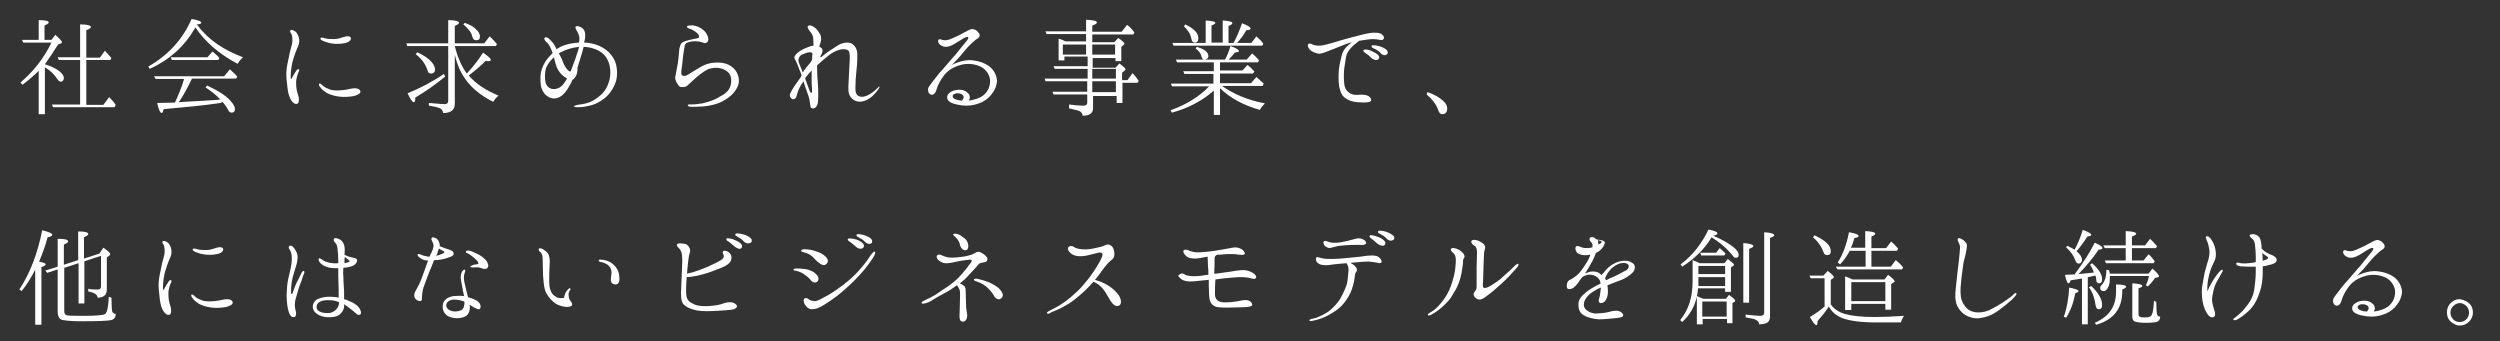 <?xml version="1.0" encoding="utf-8"?>
<!-- Generator: Adobe Illustrator 22.1.0, SVG Export Plug-In . SVG Version: 6.00 Build 0)  -->
<svg version="1.1" id="レイヤー_1" xmlns="http://www.w3.org/2000/svg" xmlns:xlink="http://www.w3.org/1999/xlink" x="0px"
	 y="0px" viewBox="0 0 645.9 88.1" style="enable-background:new 0 0 645.9 88.1;" xml:space="preserve">
<rect x="0" y="0" width="645.9" height="88.1" fill="#333333" stroke="none"/>
<style type="text/css">
	.st0{fill:#FFFFFF;}
</style>
<g>
	<path class="st0" d="M11.6,16.6c1.6,0.5,2.8,1.1,3.6,1.7c0.9,0.7,1.3,1.3,1.3,1.8c0,0.6-0.3,1-0.8,1c-0.3,0-0.6-0.2-0.9-0.7
		c-0.8-1.2-1.8-2.2-3.2-3v12.1H10V18.3c-1.2,1.2-2.6,2.4-4.2,3.6l-0.5-0.6c3.3-2.8,6-6.2,8-10.3H6l-0.3-0.7H10V5.2
		c1.7,0,2.6,0.2,2.6,0.6c0,0.2-0.4,0.5-1.1,0.8v3.7h1.8l1-1.3c1.1,1,1.7,1.6,1.7,1.9c0,0.1-0.1,0.2-0.2,0.3L15,11.5
		C13.8,13.4,12.7,15.1,11.6,16.6L11.6,16.6z M20.7,27.1V15.5h-5.5l-0.3-0.7h5.8V6.3c1.9,0,2.8,0.3,2.8,0.7c0,0.2-0.4,0.5-1.2,0.8
		v7.1h3.5l1.3-1.8c0.6,0.7,1.2,1.3,1.7,1.9l-0.3,0.5h-6.2v11.6h4.4l1.5-2l0.3,0.3c0.6,0.6,1,1.1,1.4,1.7l-0.3,0.6H13.7l-0.3-0.7
		H20.7z"/>
	<path class="st0" d="M51.1,6.6c2.8,3.8,6.9,6.4,11.7,8.2c-0.6,0.5-1,1-1.4,1.7c-4.9-2.6-8.5-5.8-10.9-9.4c-0.1,0.1-0.1,0.2-0.2,0.3
		c-2.6,4.5-6.4,8-11.6,10.4l-0.4-0.6c5.1-2.9,8.9-7,11.2-12.3c1.7,0.3,2.5,0.6,2.5,1c0,0.2-0.4,0.4-1.2,0.4L51.1,6.6z M47.5,20.6
		C47.5,20.5,47.5,20.5,47.5,20.6c0-0.2,0-0.2,0.1-0.2h-7.4l-0.4-0.7h18.1l1.5-1.8l0.3,0.3c0.6,0.5,1.2,1.1,1.6,1.6l-0.3,0.5H49.6
		c-1.1,2.3-2.2,4.3-3.2,5.8c-0.1,0.1-0.2,0.2-0.2,0.3l1.5-0.1c2.2-0.1,5-0.3,8.4-0.5l0.8-0.1c-0.9-1-2.2-2.1-3.8-3.1l0.4-0.5
		c2.8,1.3,4.9,2.6,6.1,4c0.7,0.8,1.1,1.5,1.1,2c0,0.7-0.3,1-0.9,1c-0.3,0-0.6-0.2-0.8-0.6c-0.4-0.8-0.9-1.5-1.5-2.2L57,26.6
		c-4.6,0.7-9.5,1.1-14.7,1.6c-0.2,0.6-0.3,1-0.5,1c-0.4,0-0.8-0.8-1.2-2.6c2,0,3.5-0.1,4.6-0.1C46.2,24.3,47,22.4,47.5,20.6z
		 M53.6,14.8l1.3-1.5c0.7,0.6,1.3,1.1,1.8,1.7l-0.3,0.5h-12l-0.3-0.7H53.6z"/>
	<path class="st0" d="M74,18.4c0.1-1.4,0.4-2.5,0.7-4c0.3-1.6,0.6-2.3,0.8-3.3c0.1-1,0-1.9-0.2-2.3c-0.3-0.4-0.5-0.8-0.2-1
		c0.3-0.2,0.9,0.1,1.4,0.5c0.4,0.5,0.7,1.1,0.8,1.9c0.1,0.8-0.2,1.7-0.5,2.2c-0.2,0.6-0.7,1.7-0.9,2.5c-0.3,0.8-0.5,1.7-0.6,2.5
		c-0.1,0.9-0.2,1.5-0.2,2.1c0,0.5,0,0.9,0.1,0.9c0.2,0,0.2-0.3,0.4-0.6c0.3-0.6,0.8-1.3,1-1.6c0.2-0.3,0.4-0.4,0.6-0.3
		c0.2,0.1,0.1,0.4,0,0.6c-0.2,0.4-0.7,1.6-0.7,2.9c0,1.3,0.2,2.3,0.6,3.4c0.2,0.8,0.2,1.8-0.3,2c-0.5,0.2-1.1-0.2-1.5-0.8
		c-0.4-0.6-0.8-1.4-1-3.1S73.9,19.8,74,18.4z M83.5,22.2c0.4,0.4,1,0.6,1.7,0.9c0.7,0.3,2,0.3,3.2,0.2c1.3-0.1,2.5-0.5,3.1-0.5
		c0.7,0,1.3,0.1,1.6,0.7c0.2,0.6-0.6,1-1.6,1.3c-1.1,0.2-2.4,0.3-3.5,0.2c-1.1-0.1-2.3-0.4-3.2-0.8c-0.8-0.4-1.7-1.1-2-1.6
		c-0.4-0.4-0.5-0.9-0.3-1C82.9,21.5,83.2,22,83.5,22.2z M83.5,10.6c-0.4-0.2-0.8-0.4-0.7-0.7c0.1-0.3,0.5-0.2,1.2,0s1.6,0.2,2.4,0.2
		c0.8,0,1.7-0.3,2.6-0.6c0.7-0.2,1.4-0.2,1.6,0.2c0.2,0.4-0.1,1-1,1.3s-2.2,0.4-3.3,0.3S84.6,11,83.5,10.6z"/>
	<path class="st0" d="M117.4,11.2h7.7l1.4-1.8c0.8,0.7,1.4,1.4,1.9,2l-0.3,0.5h-10.6c0.7,2.8,1.7,5.2,3.1,7.1c1.6-1.7,3-3.5,4.2-5.4
		c1.3,0.9,2,1.5,2,1.9c0,0.2-0.2,0.3-0.6,0.3c-0.2,0-0.4,0-0.7-0.1c-1.3,1.3-2.8,2.6-4.4,3.8c1.8,2.1,4.3,3.8,7.7,5.2
		c-0.5,0.4-1,1-1.4,1.6c-3.2-1.6-5.6-3.6-7.2-5.9c-1.3-1.8-2.1-3.8-2.7-6.2v12.6c0,1.6-1,2.4-3,2.4c-0.1-0.6-0.4-1.1-1-1.3
		c-0.5-0.2-1.4-0.4-2.7-0.6v-0.7c1.6,0.1,3,0.3,4.1,0.3c0.6,0,0.9-0.3,0.9-0.9V11.9h-10.6l-0.2-0.7h10.8v-6c1.9,0,2.8,0.3,2.8,0.7
		c0,0.2-0.4,0.5-1.1,0.8V11.2z M115,19.8c-2.7,2.2-5.3,4-7.7,5.4c0,0.8-0.1,1.2-0.4,1.2c-0.4,0-0.9-0.8-1.6-2.3
		c3.2-1.3,6.3-2.9,9.4-5L115,19.8z M107.8,13.5c1.6,0.7,2.9,1.6,3.7,2.5c0.6,0.7,0.9,1.4,0.9,1.9c0,0.7-0.4,1.1-1,1.1
		c-0.5,0-0.8-0.2-0.9-0.7c-0.5-1.6-1.5-3.1-3.1-4.3L107.8,13.5z M120.1,5.9c1.3,0.5,2.3,1,2.9,1.7c0.7,0.6,1,1.3,1,1.8
		c0,0.7-0.3,1-1,1c-0.5,0-0.8-0.3-1-1c-0.2-1-1-2-2.3-3.1L120.1,5.9z"/>
	<path class="st0" d="M139.7,21.8c-0.1-1.2-0.2-2.6,0.3-4c0.5-1.4,1.2-2.5,2.3-3.6c0.2-0.2,0.3-0.3,0.5-0.5
		c-0.2-0.6-0.5-1.1-0.7-1.6c-0.3-0.6-0.6-1-1-1.3c-0.3-0.3-0.6-0.7-0.4-1c0.2-0.3,0.6-0.2,1,0.1c0.3,0.2,0.5,0.5,1,1
		c0.4,0.4,0.8,1.2,1.1,1.8c0.6-0.4,1.3-0.8,2-1c1.1-0.4,2.3-0.6,3.8-0.7c0.1-0.5,0.1-1,0.1-1.3c-0.1-0.7-0.4-1.3-0.7-1.8
		c-0.2-0.3-0.4-0.8-0.3-1c0.2-0.3,1-0.1,1.3,0.1c0.3,0.1,0.9,0.5,1.1,1.3c0.2,0.7,0.1,1.7-0.2,2.7c1,0,1.9,0.2,3,0.5
		c1.3,0.4,2.5,1.1,3.5,2.1c0.9,1,1.5,1.9,1.8,3.2c0.3,1.3,0.3,2.8,0,4c-0.3,1-0.8,2.2-1.8,3.4c-0.7,0.9-1.8,1.7-2.9,2.3
		c-0.9,0.5-2,0.8-3.1,1c-1,0.2-2,0.2-2.4,0.2c-0.4,0-0.7-0.1-0.7-0.2s0.2-0.2,0.5-0.3c0.3-0.1,0.9-0.2,1.7-0.3
		c1.2-0.2,2.4-0.6,3.5-1.4c1.9-1.3,2.9-2.6,3.5-5c0.5-2.4,0-4.6-1.2-6.1c-1.2-1.4-3.2-2.2-5.5-2.3c-0.2,0.9-0.5,1.8-0.8,2.8
		c-0.3,1-0.6,1.9-0.8,2.6c0,0.2,0,0.4,0,0.5c0,0.6-0.2,1.4-0.5,1.8c-0.2,0.3-0.5,0.7-0.8,0.8c-0.2,0.6-0.5,1.1-0.8,1.6
		c-0.6,1.2-1.5,2.3-2.4,2.8c-0.8,0.5-2.1,0.7-3.2-0.1C140.5,24.3,139.8,23,139.7,21.8z M141,21.5c0.4,1.1,1.3,1.6,2.3,1.5
		c1.1-0.1,1.9-0.7,2.5-1.6c0.2-0.3,0.5-0.7,0.7-1.1c-0.3-0.2-0.6-0.4-0.9-0.6c-0.7-0.5-1.4-1.5-1.7-2.2c-0.3-0.7-0.5-1.6-0.8-2.7
		c-0.9,0.8-1.6,1.8-2,2.7C140.7,18.8,140.7,20.4,141,21.5z M144.9,13.5c-0.2,0.1-0.3,0.1-0.5,0.3c0.3,0.6,0.8,1.4,1,2.1
		c0.3,0.9,0.9,1.8,1.3,2.2c0.2,0.2,0.5,0.4,0.7,0.4c0.2-0.4,0.3-0.8,0.5-1.3c0.6-1.5,1-2.7,1.5-4.3c0.1-0.3,0.1-0.5,0.2-0.8
		C147.8,12.3,146.2,12.8,144.9,13.5z"/>
	<path class="st0" d="M188.9,21.3c0.1-1.3-0.2-2.4-1.4-3.1c-1.3-0.8-2.8-0.8-4-0.5c-1.1,0.3-2.4,1.3-3.5,2.2c-0.9,0.8-2,1.8-2.4,2.2
		c-0.4,0.4-0.9,0.4-1.5,0.4c-0.6,0-0.7-0.3-1.1-0.9s-0.7-1.3-0.5-2c0.2-0.7,0.3-1.8,0.6-3.1c0.2-1.2,0.3-2.8,0.4-3.8
		c0.2-1,0.4-1.6,1.1-1.9c0.7-0.3,2-0.6,2.5-0.7c0.6-0.1,1.4-0.2,1.5-0.5c0.1-0.3-0.2-0.9-0.8-1.3c-0.5-0.4-1.1-0.7-1.7-0.9
		c-0.3-0.1-0.7-0.3-0.6-0.5c0.1-0.3,0.3-0.3,0.6-0.3c0.3,0,0.7-0.1,1.1,0c0.8,0.1,1.7,0.5,2.3,1c0.7,0.5,1.1,1.1,1.4,1.9
		c0.2,0.7,0.1,1.2-0.2,1.4c-0.2,0.2-0.5,0.3-0.8,0.2c-0.4-0.1-1-0.4-1.7-0.4c-0.7-0.1-1.8,0-2.3,0.2c-0.5,0.1-0.9,0.4-1,0.9
		c-0.1,0.4-0.2,1.3-0.4,2.5c-0.1,1.2-0.3,2.9-0.4,3.5c-0.1,0.7-0.2,1.5,0.2,1.7c0.4,0.2,0.8,0.2,1.6-0.3c0.8-0.5,1.9-1.2,3.1-1.9
		c1.2-0.7,2.3-1,3.4-1.1c2.4-0.2,4,0.3,5.3,1.6c1.2,1.3,1.5,3.2,0.9,4.5c-0.9,2-2.4,3-3.8,3.8c-1.4,0.8-3.6,1.3-5.1,1.4
		c-1.5,0.1-2.7,0.1-3.1,0.1c-0.4,0-0.9-0.1-0.9-0.4c0-0.2,0.4-0.3,0.8-0.2c0.8,0,1.9-0.1,3-0.3c1.7-0.4,3.2-0.9,4.6-1.8
		C187.9,24,188.8,22.8,188.9,21.3z"/>
	<path class="st0" d="M227.1,22.8c-0.3,0.5-1,1.4-1.8,2.1c-0.9,0.8-1.6,1.1-2.5,1.3c-0.9,0.2-1.5,0-2.1-0.3
		c-0.7-0.4-1.1-0.9-1.4-1.8c-0.2-0.8-0.1-2.6,0-4c0.1-1.5,0.1-2.8,0.2-4c0.1-1.4,0.1-2.6-0.3-3c-0.4-0.4-1.2-0.5-2.1-0.3
		s-2.2,0.8-3.1,1.6c-0.9,0.7-1.6,1.3-2.9,2.5c0,0.2,0,0.3,0,0.5c0,1.5,0.1,3.1,0.2,4.1c0.1,1,0.1,1.9,0.1,3.2c0,0.7,0,1.9-0.3,2.5
		c-0.2,0.4-0.4,0.7-0.9,0.8c-0.5,0.1-0.8-0.2-0.8-0.5c-0.1-0.4-0.1-1-0.3-1.9c-0.2-0.9-0.7-2-1.2-3.6c-0.1-0.3-0.2-0.7-0.3-1
		c0,0,0,0,0,0c-0.8,1.1-1.3,2.1-1.6,3.1c-0.2,1-0.5,1.4-0.8,1.5c-0.4,0.1-0.7,0-1-0.5c-0.3-0.5-0.1-0.9,0.4-1.8
		c0.5-0.9,1.3-2,2.1-3.1c0.1-0.2,0.3-0.4,0.4-0.7c-0.2-0.6-0.4-1.2-0.6-1.6c-0.3-0.9-0.8-2-1.1-2.6c-0.4-0.5,0-1.1,0.7-1.7
		c0.7-0.6,1.8-1.1,2.6-1.4c0.5-0.2,1-0.4,1.5-0.4c0-0.7-0.1-1.4-0.1-2c-0.1-0.8-0.5-1.3-1-1.9c-0.4-0.5-0.6-1-0.3-1.2
		c0.4-0.3,0.9-0.1,1.5,0.3c0.7,0.4,1.2,1.2,1.6,1.9c0.4,0.8,0.3,1.6,0,2.4c-0.1,0.2-0.2,0.5-0.2,0.8c0.3,0.1,0.6,0.3,0.7,0.5
		c0.2,0.3,0.1,1-0.1,1.3c-0.2,0.4-0.4,0.7-0.4,0.8c0.1,0.1,0.3,0.1,0.6-0.2c0.6-0.6,2.6-1.9,3.7-2.6c1-0.7,2-0.9,2.7-0.9
		c0.7,0,1.3,0.2,1.9,0.9c0.5,0.6,0.7,1.4,0.7,2.2c0,0.7,0,2.3-0.2,3.8c-0.2,1.8-0.3,3.5-0.3,5c0,1.5,0.6,2,1.5,2.1
		c0.9,0.1,2-0.5,2.6-0.9c0.6-0.4,1.5-1.2,1.8-1.5C227,22.2,227.4,22.3,227.1,22.8z M209.9,13.8c-0.1-0.2-0.3-0.3-0.8-0.3
		c-0.5,0-1.4,0.4-1.9,0.6c-0.5,0.2-1.2,1.1-0.8,2.1c0.3,0.7,0.6,1.5,1,2.5c0.6-0.9,1.3-1.8,1.7-2.2s0.5-0.7,0.7-1.1
		C209.8,14.8,209.9,14.3,209.9,13.8z M209.8,23.7c0-0.4,0-1-0.1-2.2c0-0.9,0-2,0-3.3c-0.7,0.7-1.2,1.4-1.7,2c0.5,1.4,1,2.9,1.3,3.5
		C209.5,24.1,209.8,24.1,209.8,23.7z"/>
	<path class="st0" d="M256,24.6c-1.1,1.3-2.5,2-4,2.4c-1.5,0.4-3,0.4-4.8,0c-1.8-0.4-2.5-1-2.5-1.9c0-0.9,1.1-1.6,2.1-1.8
		c1-0.2,2.2-0.2,3.1,0.6c0.8,0.6,0.8,1.4,0.4,2.1c1.4-0.2,2.8-0.6,3.8-1.4c1.2-1,1.7-2.3,1.7-3.7c0-1.4-1-3.1-2.7-3.8
		c-1.7-0.7-3.5-0.8-5.3-0.2c-1.9,0.6-3.1,1.5-4,2.7c-0.9,1.2-1.6,2.6-1.8,3.4c-0.2,0.8-0.5,1.2-0.9,1.4c-0.2,0.1-0.5,0.2-1-0.2
		c-0.3-0.3-0.4-0.9-0.3-1.3c0-0.4,0.8-1.3,1.3-2c0.6-0.7,1.3-1.8,2.4-2.9c1-1.1,2.6-3.1,3.3-3.8c0.6-0.8,2.7-3.3,3-3.7
		c0.3-0.4,0.5-0.8,0.3-0.9c-0.1-0.2-0.7,0.1-1,0.2c-0.3,0.2-1.8,1.1-2.6,1.6c-0.9,0.5-1.5,0.7-2.2,0.7s-1.3-0.4-1.6-0.7
		c-0.3-0.3-0.4-0.8-0.3-1c0.1-0.3,0.4-0.3,0.7-0.2c0.3,0.1,0.6,0.2,1,0.2c0.4,0,0.8,0,1.7-0.4c0.9-0.4,2.1-0.9,3.1-1.5
		c1-0.5,1.6-0.9,2.2-1c0.6,0,1.2,0.3,1.6,0.8c0.4,0.4,0.4,0.7,0.4,1c-0.1,0.3-0.2,0.4-0.6,0.7c-0.4,0.2-1.3,1-2.1,1.8
		c-0.8,0.8-1.8,2.1-2.5,2.9c0,0-0.7,0.8-2.1,2.2c0.4-0.3,0.8-0.5,1.7-0.8c1.2-0.4,2.4-0.7,3.9-0.5c1.6,0.2,2.8,0.6,4,1.4
		c1.1,0.8,2,2,2.2,3.8C257.5,22.2,257,23.4,256,24.6z M247.4,24.1c-1,0-1.6,0.6-1.1,1.2c0.2,0.3,1,0.6,2.2,0.7
		C249.6,24.9,248.6,24.1,247.4,24.1z"/>
	<path class="st0" d="M280.6,10.8v-2h-10.2l-0.3-0.7h10.5v-3c1.9,0.1,2.8,0.3,2.8,0.7c0,0.3-0.4,0.5-1.2,0.8v1.6h7.6l1.4-1.8
		c0,0.1,0.2,0.2,0.5,0.4c0.4,0.4,0.9,0.9,1.4,1.6l-0.3,0.5h-10.6v2h5.7l1-1.1c1,0.7,1.6,1.2,1.6,1.5c0,0.1-0.1,0.2-0.3,0.4l-0.5,0.4
		v3.7h-1.5v-0.8h-5.9v2.5h5.9l1-1.1c1.1,0.8,1.6,1.3,1.6,1.5c0,0.1-0.1,0.2-0.3,0.4l-0.6,0.5v1.9h1.4l1.3-1.8c0.5,0.5,1,1.1,1.6,2
		l-0.3,0.5h-3.9v5.2h-1.5v-1.8h-6.1v3.1c0,1.4-0.9,2-2.7,2c0-0.5-0.3-0.9-0.8-1.2c-0.5-0.2-1.4-0.4-2.7-0.7V27
		c1.4,0.2,2.7,0.3,3.8,0.3c0.6,0,0.9-0.3,0.9-0.8v-2.1h-8.7l-0.3-0.7h9V21h-10.8l-0.2-0.7h11.1v-2.5h-8.5l-0.3-0.7h8.8v-2.5h-6v1
		h-1.5v-5.6c0.8,0.2,1.4,0.5,1.8,0.7H280.6z M280.6,11.5h-6v2.6h6V11.5z M282.2,11.5v2.6h5.9v-2.6H282.2z M282.2,20.3h6.1v-2.5h-6.1
		V20.3z M282.2,21v2.8h6.1V21H282.2z"/>
	<path class="st0" d="M315.2,15.9v2.3h5.8l1.3-1.4c0.8,0.6,1.3,1.1,1.8,1.7l-0.4,0.5h-8.5v2.5h8l1.4-1.6c0.6,0.5,1.2,1.1,1.9,1.7
		l-0.3,0.6h-10.5c3,2.1,6.7,3.7,11.1,4.5c-0.5,0.5-1,1.1-1.3,1.7c-4.2-1.2-7.6-3-10.3-5.6v6.9h-1.6v-6.3c-2.9,2.6-6.5,4.5-10.8,5.7
		l-0.4-0.6c4.2-1.5,7.5-3.6,10-6.2h-9.6l-0.3-0.7h11v-2.5H306l-0.3-0.7h7.9v-2.3h-9.5l-0.3-0.7h7.2c-0.3-0.1-0.5-0.4-0.6-0.8
		c-0.1-0.7-0.6-1.4-1.5-2.1l0.3-0.4c2,0.6,3,1.4,3,2.4c0,0.4-0.2,0.7-0.8,0.9h5.1c0.5-0.9,1-2.1,1.4-3.5c1.5,0.5,2.2,1,2.2,1.3
		c0,0.2-0.4,0.3-1.1,0.4c-0.3,0.5-0.9,1.1-1.6,1.8h4.7l1.4-1.6c0.6,0.5,1.2,1.1,1.8,1.8l-0.3,0.5H315.2z M318.7,11.1
		c0.8-1.5,1.5-3.1,2.2-5.1c1.5,0.6,2.2,1,2.2,1.4c0,0.2-0.3,0.4-1.1,0.4c-0.6,1.1-1.4,2.2-2.4,3.3h3.7l1.3-1.7
		c0.8,0.7,1.4,1.3,1.8,1.9l-0.3,0.5h-22.9l-0.3-0.7h8.6V5.3c1.7,0.1,2.5,0.3,2.5,0.6c0,0.2-0.3,0.4-1,0.7v4.4h2.9V5.3
		c1.7,0.1,2.5,0.3,2.5,0.7c0,0.2-0.4,0.5-1,0.7v4.4H318.7z M306.2,6.3c2.3,1.1,3.4,2.2,3.4,3.6c0,0.7-0.3,1.1-0.9,1.1
		c-0.5,0-0.8-0.3-0.9-1c-0.2-1.2-0.9-2.2-1.9-3.2L306.2,6.3z"/>
	<path class="st0" d="M338.4,12.8c-0.4-0.4-0.7-1.1-0.4-1.4c0.2-0.3,0.8-0.1,1.1,0.1c0.5,0.2,0.9,0.3,1.8,0.3c0.9,0,2.6-0.5,3.6-0.8
		c0.9-0.3,3-0.9,4.9-1.4c1.8-0.5,3.9-1,4.8-1.1c0.9-0.1,2.2-0.1,2.7,0.3c0.5,0.3,0.8,0.8,0.6,1.2c-0.2,0.4-0.6,0.4-1,0.3
		c-0.5-0.1-1.1-0.2-1.8-0.2c-0.7,0-2.1,0.2-3.3,0.4c-0.1,0-0.1,0-0.2,0c-0.4,0.3-1,0.8-1.5,1.2c-0.7,0.7-1.2,1.2-1.7,2.2
		c-0.3,0.8-0.4,1.9-0.6,3.1c-0.2,1.1-0.3,3-0.1,4.7c0.1,1,0.5,1.7,1.2,2.2c0.6,0.5,1.5,0.7,2.4,0.6c1-0.1,1.7,0,2.1,0.1
		c0.5,0.1,1,0.5,1.2,0.9c0.2,0.4,0,0.8-0.7,0.9c-0.7,0.1-1.7,0.1-2.9,0c-1.1-0.1-2.2-0.4-3.2-1.2c-0.8-0.6-1.1-1.5-1.4-2.8
		c-0.2-1.3-0.2-2.8-0.1-4.3c0.2-1.6,0.5-2.7,0.7-3.6c0.2-1,0.7-1.8,1.3-2.4c0.4-0.4,1-0.9,1.4-1.2c-0.5,0.1-1,0.3-1.6,0.5
		c-1.1,0.4-2.9,1.2-3.8,1.5c-1,0.4-2.1,0.9-3.1,1C339.7,13.7,338.8,13.3,338.4,12.8z M354.2,14.9c-0.4-0.5-1-0.9-1.7-1.4
		c-0.2-0.2-0.4-0.4-0.2-0.6c0.1-0.1,0.4-0.1,0.5-0.1c0.5,0,1,0.1,1.6,0.4s1.5,0.7,1.8,1.2c0.3,0.5,0,1-0.4,1.1
		S354.6,15.3,354.2,14.9z M356.6,13.6c-0.5-0.5-1-0.8-1.9-1.2c-0.3-0.1-0.4-0.4-0.3-0.6c0.1-0.2,0.3-0.1,0.5-0.1
		c0.5,0,1,0.1,1.7,0.3c0.6,0.2,1.5,0.6,1.8,1.1c0.3,0.5,0.1,1-0.4,1.1C357.6,14.4,356.9,14.1,356.6,13.6z"/>
	<path class="st0" d="M368.8,23.8c1.8,0.6,3.2,1.4,4.3,2.5c0.5,0.5,0.8,1.1,0.8,1.8c0,0.9-0.5,1.4-1.3,1.4c-0.5,0-0.8-0.4-1-1
		c-0.5-1.5-1.6-2.9-3-4.1L368.8,23.8z"/>
	<path class="st0" d="M11.8,68.3c0,0.2-0.4,0.5-1.1,0.7v14.9H9.1V69.7c-1.1,2.1-2.2,3.9-3.5,5.5L5,74.8c2.7-4.1,4.7-9.2,5.9-15.3
		c1.8,0.4,2.6,0.8,2.6,1.2c0,0.2-0.4,0.5-1.2,0.6c-0.6,2.3-1.4,4.4-2.2,6.3C11.2,67.8,11.8,68,11.8,68.3z M16.6,69.2v11.2
		c0,0.5,0.2,0.9,0.5,1c0.4,0.2,2,0.2,4.6,0.2c3.4,0,5.2-0.2,5.5-0.5c0.5-0.4,0.8-1.9,0.9-4.4l0.7,0.2c0,2,0.1,3.2,0.2,3.6
		c0.2,0.4,0.5,0.6,0.9,0.6c0,0.9-0.4,1.4-1.2,1.6c-0.9,0.2-3.4,0.3-7.4,0.3c-3.2,0-5.1-0.2-5.6-0.5c-0.5-0.3-0.8-1-0.8-2V69.6
		l-2.7,0.9l-0.5-0.6l3.2-1v-7.2c1.9,0,2.7,0.2,2.7,0.7c0,0.2-0.4,0.5-1.1,0.8v5.2l3.7-1.2v-7.4c1.8,0,2.6,0.2,2.6,0.7
		c0,0.2-0.4,0.5-1.1,0.8v5.5l4-1.3l1-1.5c1.2,0.8,1.8,1.4,1.8,1.6c0,0.1-0.1,0.2-0.2,0.4l-0.7,0.5v8.3c0,1.4-0.8,2.1-2.4,2.1
		c0-0.8-0.8-1.3-2.4-1.6v-0.7c0.8,0.2,1.6,0.2,2.5,0.2c0.6,0,0.8-0.3,0.8-0.9v-7.8l-4.3,1.4v10.9h-1.5V68L16.6,69.2z"/>
	<path class="st0" d="M41,72.9c0.1-1.4,0.4-2.5,0.7-4c0.3-1.6,0.6-2.3,0.8-3.3c0.1-1,0-1.9-0.2-2.3c-0.3-0.4-0.5-0.8-0.2-1
		c0.3-0.2,0.9,0.1,1.4,0.5c0.4,0.5,0.7,1.1,0.8,1.9c0.1,0.8-0.2,1.7-0.5,2.2c-0.2,0.6-0.7,1.7-0.9,2.5c-0.3,0.8-0.5,1.7-0.6,2.5
		c-0.1,0.9-0.2,1.5-0.2,2.1c0,0.5,0,0.9,0.1,0.9c0.2,0,0.2-0.3,0.4-0.6c0.3-0.6,0.8-1.3,1-1.6c0.2-0.3,0.4-0.4,0.6-0.3
		c0.2,0.1,0.1,0.4,0,0.6c-0.2,0.4-0.7,1.6-0.7,2.9c0,1.3,0.2,2.3,0.6,3.4c0.2,0.8,0.2,1.8-0.3,2c-0.5,0.2-1.1-0.2-1.5-0.8
		c-0.4-0.6-0.8-1.4-1-3.1S40.9,74.3,41,72.9z M50.5,76.7c0.4,0.4,1,0.6,1.7,0.9c0.7,0.3,2,0.3,3.2,0.2c1.3-0.1,2.5-0.5,3.1-0.5
		c0.7,0,1.3,0.1,1.6,0.7c0.2,0.6-0.6,1-1.6,1.3c-1.1,0.2-2.4,0.3-3.5,0.2c-1.1-0.1-2.3-0.4-3.2-0.8c-0.8-0.4-1.7-1.1-2-1.6
		c-0.4-0.4-0.5-0.9-0.3-1C49.9,76,50.2,76.5,50.5,76.7z M50.5,65.1c-0.4-0.2-0.8-0.4-0.7-0.7c0.1-0.3,0.5-0.2,1.2,0s1.6,0.2,2.4,0.2
		c0.8,0,1.7-0.3,2.6-0.6c0.7-0.2,1.4-0.2,1.6,0.2c0.2,0.4-0.1,1-1,1.3s-2.2,0.4-3.3,0.3S51.6,65.5,50.5,65.1z"/>
	<path class="st0" d="M78.5,70.8c-0.2,0.3-0.5,1.6-0.9,2.5s-0.8,2.6-1.2,3.9c-0.4,1.3-0.2,2.5,0,3.1c0.2,0.7,0.1,1.5-0.3,1.6
		c-0.5,0.1-0.9,0-1.3-0.8c-0.4-0.8-0.6-2.2-0.7-3.5c-0.1-1.3,0-2.6,0.1-3.8c0.1-1.1,0.4-2.4,0.7-3.6c0.3-1.2,0.5-2.3,0.5-3.4
		c0-1.1-0.2-1.7-0.5-2.2c-0.3-0.4-0.4-0.7-0.2-1s0.8-0.1,1,0.2c0.3,0.3,0.7,0.8,1,1.6c0.3,0.7,0.2,1.7,0,2.6
		c-0.2,0.8-0.7,2.2-1.1,3.7c-0.4,1.6-0.4,3.4-0.4,3.9c0,0.5,0.4,0.4,0.4,0.1c0.2-0.6,0.7-2,1.1-2.8c0.4-0.8,0.6-1.1,1.2-2.4
		c0.2-0.3,0.4-0.6,0.6-0.5C78.7,70.1,78.7,70.4,78.5,70.8z M93.2,81.1c-0.1,0.3-0.8,0.4-1.2-0.1c-0.4-0.4-1.3-1.1-2.1-1.7
		c-0.3-0.2-0.6-0.4-1-0.7c0,0.3,0,0.5,0,0.7c-0.1,0.9-0.9,2.2-2.3,2.5c-1.6,0.3-3,0.2-4.2-0.4c-1.2-0.6-1.6-1.4-1.6-2.3
		c0.1-0.8,0.6-1.7,1.7-2c1.1-0.4,2.2-0.5,3.5-0.4c0.5,0,1,0.1,1.5,0.2c0-0.7,0-1.5,0-2.1c0-1-0.1-2.2-0.1-3.5c0-0.6,0-1.3,0-2
		c-0.8,0-1.7,0-2.5-0.2c-0.8-0.2-1.5-0.5-2.1-1.1c-0.5-0.5-0.6-1.1-0.4-1.2c0.3-0.2,0.6,0.2,1,0.4c0.4,0.3,1,0.5,1.4,0.6
		c0.9,0.2,1.6,0.3,2.6,0.2c0-0.3,0-0.5,0-0.7c0-1.1-0.1-2.1-0.2-3c-0.1-0.9-0.2-1.2-0.6-1.6c-0.4-0.4-0.5-0.7-0.3-1
		c0.1-0.2,0.5-0.3,1.1,0c0.7,0.2,1.2,0.7,1.5,1.6c0.2,0.6,0.2,1.6,0.1,2.5c0.5,0.3,1,0.5,1.5,0.6c0.6,0.2,1.3,0.2,1.6,0.5
		c0.3,0.2,0.2,1-0.5,1.5c-0.6,0.5-1.8,0.7-2.9,0.8c0,0.8-0.1,1.5,0,1.9c0,1,0.1,2.6,0.2,4.2c0,0.6,0,1.3,0,2
		c0.4,0.1,0.8,0.2,1.1,0.4c1.1,0.4,2,0.9,2.6,1.6S93.4,80.8,93.2,81.1z M87.6,78.1c-0.1-0.1-0.3-0.1-0.5-0.2c-1-0.4-2.4-0.4-3.3-0.3
		c-0.9,0.1-1.9,0.6-2,1.5c-0.1,0.9,0.4,1.4,1.7,1.7c1.3,0.2,2.1,0.1,2.8-0.4C87.2,79.8,87.6,79,87.6,78.1L87.6,78.1z M89.1,66.4
		c0,0.2-0.1,0.4-0.1,0.6C89,67.3,89,67.6,89,68c0.5-0.1,0.8-0.2,1.1-0.3s0.3-0.3,0.1-0.4C90,67.1,89.6,66.8,89.1,66.4z"/>
	<path class="st0" d="M107.1,76.8c-0.2-0.5,0-1.2,0.3-1.7c0.3-0.5,0.6-1.1,1-1.9c0.4-0.8,1.2-3.1,1.6-4.2c0.2-0.5,0.4-1.1,0.6-1.7
		c-0.1,0-0.3,0-0.4,0c-0.7-0.1-1.2-0.3-1.7-0.7c-0.5-0.3-0.7-0.7-0.6-0.9c0.2-0.2,0.6,0,0.9,0.1c0.4,0.2,0.7,0.3,1.3,0.4
		c0.2,0.1,0.5,0.1,0.9,0.1c0.1-0.4,0.3-0.7,0.4-0.9c0.4-0.8,0.5-1.2,0.6-1.7c0.1-0.5-0.2-1.1-0.4-1.5c-0.2-0.4-0.2-0.6,0-0.8
		c0.2-0.2,0.8,0,1.1,0.2c0.3,0.2,0.6,0.5,0.8,1.1c0.1,0.3,0.1,0.5,0.1,0.9c0.2,0.1,0.3,0.1,0.5,0.2c0.4,0.2,1,0.4,1.7,0.6
		c0.6,0.2,1,0.4,1.2,0.6c0.2,0.2,0.3,0.6,0.1,0.9c-0.2,0.3-0.8,0.5-1.7,0.8c-1,0.3-2,0.5-3.1,0.5c0,0-0.1,0-0.1,0
		c0,0.1,0,0.1-0.1,0.1c-0.1,0.4-0.9,2.3-1.3,3.2c-0.3,0.9-1.1,2.9-1.4,3.8c-0.3,0.8-0.4,2.4-0.4,3c0,0.5-0.5,0.6-0.9,0.4
		C107.7,77.6,107.3,77.3,107.1,76.8z M112.7,66.1c0.5-0.1,1-0.3,1.5-0.5c0.5-0.2,0.7-0.4,0.6-0.5c0-0.1-0.3-0.3-0.6-0.4
		c-0.2-0.1-0.5-0.3-0.8-0.5c-0.1,0.3-0.2,0.5-0.3,0.8C113.1,65.3,112.9,65.7,112.7,66.1z M119.9,76.5c-0.1-0.5-0.2-1-0.3-1.4
		c-0.1-0.8-0.4-2-0.5-2.8c-0.2-0.8,0-1.5,0.2-2c0.2-0.4,0.6-0.8,0.8-0.6c0.2,0.1,0.1,0.4-0.1,1c-0.2,0.6-0.2,1.4,0,2.3
		c0.2,0.9,0.5,2.2,0.8,3.3c0.1,0.2,0.1,0.3,0.1,0.5c1.2,0.3,2,0.7,2.3,0.9c0.3,0.2,0.8,0.6,0.9,1.1c0.2,0.5,0,1-0.3,1.1
		c-0.3,0.1-0.7-0.2-1.4-0.5c-0.3-0.2-0.7-0.4-1.1-0.7c0,0.2,0.1,0.5,0.1,0.6c0,0.5-0.1,2-1.3,2.5c-1.5,0.7-3.4,0.4-4.3-0.1
		c-0.9-0.5-1.6-1.5-1.4-3c0.2-1.2,1.3-2,2.8-2.2C118.2,76.4,119.1,76.4,119.9,76.5z M119.9,77.9c-0.8-0.3-1.6-0.5-2.7-0.5
		c-0.9,0-1.8,0.6-1.9,1.3c-0.1,0.7,0.4,1.3,1.2,1.6c0.9,0.3,1.7,0.2,2.5-0.1c0.8-0.3,1-1.1,1-2.2c0,0,0-0.1,0-0.1
		C120,78,119.9,78,119.9,77.9z M126.1,68.3c0.2,0.6-0.2,1-0.4,1.1c-0.2,0.1-0.8,0.1-1,0c-0.2-0.1-0.6-0.2-1-0.3
		c-0.4-0.1-0.8,0-1.4,0c-0.6,0-0.8-0.1-0.8-0.2c0-0.1,0.1-0.2,0.4-0.3c0.2-0.1,0.7-0.3,1.2-0.3c0.5,0,0.6-0.2,0.4-0.6
		c-0.2-0.4-0.8-0.9-1.4-1.4s-1.1-0.8-1.4-0.9c-0.3-0.1-0.4-0.3-0.3-0.5c0.2-0.2,0.6-0.2,1-0.1c0.5,0.1,0.8,0.3,1.5,0.6
		c0.7,0.3,1.4,0.7,2,1.2C125.6,67.2,125.9,67.6,126.1,68.3z"/>
	<path class="st0" d="M139.2,64.3c0.2-0.3,0.8-0.1,1.1,0.1c0.3,0.2,0.8,0.5,1.3,1.1c0.4,0.7,0.5,1.7,0.4,3c-0.1,1.3-0.1,2.5-0.1,4.3
		c0,1.8,0.5,2.7,0.8,3.1c0.3,0.4,0.9,0.8,1.4,1c0.5,0.2,1.1,0.1,1.4,0.1c0.2,0,0.3-0.3,0.3-0.4c0-0.1,0.1-0.4,0.2-0.7
		c0.2-0.5,0.5-0.9,0.8-1.2c0.2-0.2,0.5-0.3,0.5-0.2c0.1,0.1,0.2,0.2,0,0.4c-0.1,0.2-0.4,0.6-0.4,1.1c0,0.5,0.1,1.3,0.4,1.6
		c0.2,0.3,0.6,0.7,0.5,1.2c-0.1,0.4-0.8,0.5-1.5,0.5c-1.2-0.1-2.4-0.5-3.3-1.3c-1-0.8-1.9-2.1-2.2-3.1c-0.3-1-0.4-2.5-0.5-3.8
		c0-1.3-0.1-3.3-0.1-4.3c0-0.9-0.3-1.4-0.6-1.7C139.3,65,139.1,64.6,139.2,64.3z M154.7,67.3c0-0.2,0.2-0.3,0.7-0.2
		c0.5,0,1.5,0.2,2.2,0.6c1.2,0.7,1.7,1.5,2.1,2.3c0.3,0.8,0.4,2,0.3,2.6c-0.1,0.6-0.5,0.9-1,0.9c-0.5,0-1-0.3-1.1-0.7
		c-0.2-0.4,0-1.3,0.1-2.3c0-1-0.4-1.6-1-2.1c-0.7-0.4-1.4-0.7-1.8-0.7C154.8,67.6,154.6,67.4,154.7,67.3z"/>
	<path class="st0" d="M189.1,80c-0.9,0.1-1.6,0.2-3.7,0.3c-2,0.1-3.6,0.2-5.4-0.1c-1.8-0.4-2.8-0.9-3.5-1.7
		c-0.6-0.8-0.6-2.3-0.5-4.2c0.1-1.9,0.1-3.3,0.2-4.8c0.1-1.5,0.1-2.6,0-3.6c-0.1-1-0.6-1.6-0.9-1.9c-0.3-0.3-0.5-0.5-0.4-0.8
		c0.2-0.5,1.3-0.3,2-0.2c0.6,0.1,1,0.5,1.3,1.2c0.3,0.6-0.1,1.4-0.2,1.9c-0.2,1.1-0.4,3.3-0.5,4.5c0,0,0,0.1,0,0.1
		c0.3-0.1,0.8-0.2,1.3-0.3c1.3-0.4,2.4-0.8,4.1-1.5c1.7-0.8,2.8-1.3,3.5-1.8c0.7-0.5,0.7-1,0.5-1.3s-0.2-0.7-0.1-0.9
		c0.3-0.2,0.9-0.2,1.5,0.3c0.6,0.5,0.9,1.2,0.5,2.2c-0.5,1-1.8,1.6-3.8,2.3c-1.7,0.7-2.9,1.1-5.2,1.6c-1,0.2-1.8,0.3-2.4,0.3
		c-0.1,1.4-0.2,3.3-0.1,4.5c0.1,1.5,0.9,2,2,2.5c1,0.5,2.2,0.5,3.5,0.5c1.3-0.1,2.5-0.2,3.5-0.5c0.9-0.3,1.6-0.6,2.6-0.5
		c1,0.1,1.6,0.8,1.5,1.1S190,79.9,189.1,80z M189.7,63.6c-0.5-0.4-1-0.9-1.8-1.4c-0.2-0.1-0.3-0.4-0.2-0.5c0.1-0.2,0.4-0.2,0.5-0.1
		c0.5,0,1,0.1,1.6,0.4c0.6,0.2,1.5,0.7,1.8,1.2c0.3,0.5,0,1-0.4,1.1C190.8,64.3,190.1,64,189.7,63.6z M192.1,62.3
		c-0.4-0.5-1-0.8-1.8-1.3c-0.3-0.1-0.4-0.3-0.3-0.5c0.1-0.2,0.3-0.2,0.5-0.2c0.5,0,1,0.1,1.7,0.3s1.5,0.6,1.9,1.1
		c0.3,0.5,0.1,1-0.4,1.1C193.2,63,192.5,62.8,192.1,62.3z"/>
	<path class="st0" d="M205,69.7c0-0.5,1.1-0.3,1.9-0.3c0.8,0.1,1.7,0.1,2.5,0.5c0.8,0.3,1.1,0.6,1.6,1.1c0.5,0.5,0.7,1.3,0.1,1.8
		c-0.5,0.4-1.3,0.1-1.7-0.5c-0.5-0.6-1-1-1.6-1.4c-0.4-0.3-1.1-0.7-2-0.9C205.2,69.9,205,69.9,205,69.7z M213.4,66.4
		c0.5,0.5,0.7,1.2,0.2,1.7c-0.4,0.5-1,0.5-1.6,0.1c-0.6-0.4-1.1-0.8-1.6-1.4c-0.8-0.9-1.5-1.3-2.7-1.6c-0.4-0.1-0.7-0.2-0.7-0.4
		c0-0.3,0.4-0.4,0.8-0.4c0.3,0,0.7,0,1.3,0.1c0.8,0.1,1.4,0.3,2.2,0.6C212.2,65.4,212.8,65.8,213.4,66.4z M225.5,66.7
		c-0.6,0.9-1.8,2.6-3,3.9c-1.2,1.3-1.8,2-3.7,3.7c-1.8,1.7-4,3.3-5.8,4.4c-1.3,0.8-2.2,1.2-3.2,1.2c-1,0-1.5-0.7-1.9-1.3
		c-0.3-0.6-0.4-1.3,0-1.5c0.3-0.2,0.6-0.1,1,0.2c0.4,0.3,0.8,0.4,1.4,0.5c0.8,0.1,1.9-0.6,3.9-1.7c1.2-0.7,2.3-1.5,3.8-2.6
		c1.5-1.2,2.9-2.4,3.9-3.6c1.1-1.2,2.4-2.9,2.8-3.6c0.4-0.6,1-1.4,1.3-1.3C226.3,65.2,226.1,65.7,225.5,66.7z M221.1,63.7
		c-0.5-0.4-1-0.9-1.8-1.4c-0.2-0.2-0.4-0.4-0.2-0.6c0.1-0.1,0.4-0.1,0.5-0.1c0.5,0,1,0.1,1.7,0.3c0.6,0.2,1.5,0.7,1.8,1.2
		c0.3,0.5,0,1-0.4,1.1C222.1,64.4,221.5,64.1,221.1,63.7z M223.4,62.4c-0.5-0.5-1-0.8-1.8-1.2c-0.2-0.1-0.4-0.4-0.3-0.6
		c0.1-0.1,0.3-0.1,0.5-0.1c0.5,0,1,0.1,1.6,0.3c0.6,0.2,1.5,0.6,1.8,1.1c0.3,0.5,0.1,1-0.4,1.1C224.5,63.1,223.8,62.9,223.4,62.4z"
		/>
	<path class="st0" d="M239.3,78.3c-0.7,0.2-1.1,0.2-1.2,0c-0.1-0.2,0.3-0.5,0.8-0.7c1.7-0.8,2.8-1.4,3.9-2.2c1.1-0.8,2.1-1.3,2.9-2
		c0.9-0.7,1.8-1.4,2.8-2.6c1.1-1.3,1.6-1.9,2-2.5c0.5-0.6,0.7-0.9,0.5-1.1c-0.2-0.2-0.7-0.1-1.4,0c-0.8,0.1-1.7,0.2-2.5,0.4
		c-0.7,0.2-1.3,0.3-2.2,0.4c-0.9,0.1-1.5-0.1-2.2-0.6c-0.7-0.5-0.9-1.2-0.5-1.5c0.5-0.4,1.5,0.3,2.3,0.5c0.8,0.2,1.6,0.2,2.7,0.1
		c1-0.1,2.2-0.2,3.1-0.5c0.9-0.2,1.4-0.5,1.9-0.8c0.6-0.3,1.1-0.1,1.5,0.2c0.4,0.2,0.8,0.5,1.2,1c0.4,0.4,0.2,0.8,0,1.1
		c-0.3,0.3-0.9,0.3-1.4,0.4c-0.5,0.1-0.8,0.5-1.1,0.9c-0.7,0.8-1.4,1.5-2.6,2.8c-0.5,0.6-1.2,1.1-1.8,1.6c0.4,0.2,0.6,0.3,1,0.6
		c0.5,0.4,0.5,0.9,0.5,1.9c0,1,0.1,2.3,0.1,3.2c0,1,0.2,1.8,0.3,2.5c0,0.7-0.3,1.7-1.1,1.7c-0.8,0-0.9-0.7-0.9-1.5
		c0-0.8,0.1-2.3,0.1-3.5c0-1.2,0.1-2.1,0-2.9c-0.1-0.5-0.4-1.1-0.8-1.5c-0.5,0.4-1,0.7-1.4,1c-1.2,0.8-2.1,1.2-3.7,2.1
		C240.7,77.7,240,78.1,239.3,78.3z M250.1,63c0.2,0.8,0,1.4-0.4,1.6c-0.5,0.2-1-0.1-1.3-0.5c-0.3-0.4-0.4-0.8-0.5-1.3
		c-0.3-0.8-0.8-1.3-1.1-1.6c-0.4-0.3-0.6-0.5-0.5-0.7c0.1-0.2,0.5-0.1,0.8-0.1c0.6,0.1,1.1,0.4,1.7,0.9
		C249.5,61.7,249.9,62.2,250.1,63z M258.8,75.4c0.5,0.8,0.3,1.4-0.3,1.8c-0.5,0.3-1.2,0-1.6-0.6c-0.3-0.6-0.8-1.3-1.5-2
		c-0.7-0.8-1.9-1.5-3.1-1.9c-0.4-0.1-0.8-0.3-0.7-0.5c0.1-0.2,0.4-0.2,0.8-0.2c0.3,0.1,0.9,0.2,1.6,0.4c1.2,0.4,1.8,0.6,2.8,1.2
		C257.7,74.1,258.3,74.6,258.8,75.4z"/>
	<path class="st0" d="M270.5,80.9c-0.1-0.2,0.3-0.4,0.6-0.6c1.2-0.6,2.2-1.1,3.1-1.7c0.9-0.6,1.9-1.3,3.2-2.5c1.3-1.1,2.1-2,3-3.1
		c0.9-1,2.1-2.7,2.9-4c0.8-1.3,1.3-2.2,1.5-2.9c0.2-0.7-0.3-1-1.1-0.8c-0.6,0.2-0.9,0.2-2,0.5s-1.8,0.4-2.7,0.4
		c-1,0-1.9-0.3-2.4-0.8c-0.7-0.6-0.9-1.3-0.5-1.6c0.3-0.3,0.8-0.3,1.2-0.1c0.4,0.3,0.9,0.5,1.5,0.6c0.9,0.2,2.3,0.2,3.7-0.1
		s2.3-0.5,2.7-0.7c0.4-0.2,1-0.5,1.6-0.2c0.6,0.3,1,0.9,1.1,2c0.1,1.1-0.3,1.6-0.9,2c-0.5,0.4-0.9,0.8-1.6,1.7
		c-0.6,0.8-1.4,2-2.5,3.3c1,0.3,2.2,0.7,3.3,1.4c1.3,0.8,2.2,1.7,2.7,2.4c0.6,0.7,1.1,2.3,0.3,2.8c-0.9,0.6-1.8-0.4-2.3-1.2
		c-0.5-0.8-1-1.8-1.8-2.9c-0.8-1-1.6-1.6-2.6-2c0,0-0.1,0.1-0.1,0.1c-1.4,1.6-2.5,2.6-3.8,3.7c-1.2,1-2.2,1.8-3.6,2.5
		c-0.9,0.6-2.5,1.2-3.4,1.6C270.9,81.2,270.6,81.1,270.5,80.9z"/>
	<path class="st0" d="M324.4,71.9c-0.3,0.3-0.9,0.1-1.6-0.1c-0.9-0.2-2.4-0.3-4.2-0.1c-1.6,0.1-3.2,0.3-4.6,0.5
		c-0.1,1.4-0.1,3-0.1,3.9c0,1.1,0.7,1.9,2,2c1.3,0.1,3.1-0.1,4.5-0.4c1.3-0.3,2-0.2,2.5,0.1c0.5,0.3,0.8,1,0.5,1.2
		c-0.3,0.2-1,0.4-3.2,0.4c-2.2,0.1-3.9,0.1-5.2,0c-1.3-0.1-2-0.7-2.3-1.5c-0.4-0.8-0.3-2.2-0.4-4.2c0-0.5,0-1,0-1.4
		c-1.3,0.1-2.8,0.3-4,0.4c-1.5,0.1-2.5-0.1-3.1-0.6c-0.6-0.5-1-0.8-0.6-1.1c0.4-0.3,0.8-0.5,1.3-0.2c0.4,0.3,0.8,0.4,1.6,0.5
		c0.8,0.1,1.8,0.1,3.2-0.1c0.5-0.1,1-0.2,1.5-0.2c0-0.8,0-1.6-0.1-2.2c0-0.9-0.1-1.9-0.1-2.5c-1.2,0.2-2.2,0.5-3.2,0.5
		c-0.9,0-1.8-0.1-2.4-0.7c-0.6-0.6-0.8-1.1-0.6-1.4c0.3-0.3,0.9-0.2,1.3,0c0.4,0.2,1,0.4,2,0.5c1.1,0,2.7-0.1,4.7-0.4
		c2-0.3,3.5-0.6,4.6-0.8c1-0.2,1.6,0,2.2,0.3c0.7,0.3,1.1,1,1,1.3c-0.2,0.3-0.8,0.3-1.4,0.2c-1.3-0.2-2.6-0.2-4-0.1
		c-0.5,0.1-1,0.1-1.6,0.1c-0.4,0.1-0.8,0.3-0.8,1.1c0,0.7,0,2.4-0.1,3.8c0.2,0,0.3,0,0.5,0c1.3-0.2,2.7-0.4,3.6-0.5
		c0.9-0.2,2-0.3,2.9-0.4c0.9-0.1,1.8,0.1,2.6,0.5C324.4,70.8,324.8,71.6,324.4,71.9z"/>
	<path class="st0" d="M356.8,67.9c-0.4,0.2-0.8,0-1.4-0.1c-0.6-0.1-1.7-0.3-2.6-0.2c-0.8,0-2.5,0.2-3.9,0.3c0.5,0.3,1,0.6,1.3,1
		c0.5,0.5,0.4,1,0.3,1.2c-0.1,0.2-0.4,0.4-0.4,0.8c-0.1,0.5-0.1,1.2-0.5,2.7c-0.4,1.6-0.9,2.6-1.7,3.8c-0.8,1.2-1.7,2.1-2.7,2.8
		c-1,0.7-2.2,1.4-3.4,1.9s-2.3,0.7-2.8,0.8c-0.4,0.1-0.7,0-0.7-0.1c0-0.1,0.1-0.3,0.5-0.4c0.3-0.1,0.8-0.1,1.5-0.4
		c1-0.4,1.8-0.8,2.9-1.5c1.1-0.8,2.5-2.3,3.1-3.4c0.7-1.2,1.4-2.8,1.7-3.8c0.2-1,0.3-2.3,0.4-3.4c0.1-0.8-0.2-1.4-0.5-1.9
		c-1.2,0.1-2.6,0.2-3.3,0.3c-0.8,0.1-1.7,0.3-2.4,0.2c-0.9,0-1.5-0.3-1.9-0.7c-0.4-0.4-0.4-1.1-0.2-1.3c0.3-0.2,0.8,0.1,1.4,0.2
		c0.7,0.2,1.4,0.2,2.7,0.2c1.3,0,2.2-0.1,3.4-0.2c1.2-0.1,2.8-0.3,4-0.4c1.1-0.2,2.1-0.3,2.8-0.3c1,0,1.7,0.2,2,0.6
		C357,67.1,357.1,67.7,356.8,67.9z M342.5,63.7c-0.5-0.3-0.7-1-0.5-1.3c0.2-0.3,0.8-0.1,1,0c0.3,0.1,0.8,0.3,1.3,0.3
		c1,0.1,2.2-0.1,2.6-0.2c0.7-0.1,1.8-0.4,2.5-0.6c0.7-0.2,1.4-0.4,2-0.3c0.7,0.1,1.3,0.5,1.5,0.9c0.2,0.5-0.2,0.8-1.2,0.8
		c-1-0.1-1.6,0-2.7,0c-1,0-1.8,0.1-2.8,0.2c-1,0.1-1.6,0.4-2.3,0.5C343.4,64.2,343,64,342.5,63.7z M355.8,62.9
		c-0.4-0.4-1-0.9-1.7-1.4c-0.2-0.2-0.4-0.4-0.2-0.6c0.1-0.2,0.4-0.2,0.5-0.1c0.5,0,1,0.2,1.6,0.4c0.6,0.2,1.5,0.7,1.8,1.2
		c0.3,0.5,0,1-0.4,1.1C356.9,63.5,356.3,63.3,355.8,62.9z M358.2,61.6c-0.5-0.6-1-0.8-1.9-1.3c-0.2-0.1-0.4-0.4-0.2-0.6
		c0.1-0.1,0.3-0.1,0.5-0.1c0.5,0,1,0.1,1.6,0.3c0.6,0.2,1.5,0.7,1.9,1.1c0.3,0.5,0.1,1-0.4,1.1C359.3,62.3,358.6,62.1,358.2,61.6z"
		/>
	<path class="st0" d="M372.5,79.4c-1,0.9-1.8,1.4-2.7,1.9c-0.4,0.2-0.8,0.3-0.9,0.1s0.2-0.4,0.5-0.6c0.7-0.4,1.3-0.8,2.1-1.6
		c1-1.1,1.8-2.1,2.5-3.4c0.7-1.3,1.1-2.5,1.5-4c0.4-1.4,0.5-2.4,0.6-3.8c0.1-1.4,0-2.1-0.7-2.7c-0.4-0.3-0.7-0.8-0.5-1
		c0.2-0.3,0.5-0.3,1.2-0.1c0.6,0.2,1.3,0.5,1.8,1.1c0.6,0.6,0.5,1.1,0.4,1.3c-0.2,0.2-0.3,0.5-0.3,0.8c0,0.8-0.2,1.9-0.4,3.2
		c-0.4,1.9-1,3.6-2,5C374.8,77.3,373.7,78.3,372.5,79.4z M381.1,75.2c0.3-0.3,0.4-0.6,0.4-1.5c0-0.9,0-2.7,0-4.4
		c0-1.7,0.1-2.9,0.1-3.9c0-1-0.1-1.6-0.8-2c-0.6-0.4-0.8-0.9-0.6-1.2c0.2-0.2,0.6-0.3,1-0.2c0.5,0.1,1,0.2,1.8,0.8
		c0.8,0.5,0.8,1.2,0.6,1.7c-0.2,0.5-0.2,1.1-0.3,3.7c-0.1,2.5-0.1,4.7-0.2,5.3c0,0.7,0.1,0.9,0.5,0.9c0.4,0,0.9-0.2,1.9-0.8
		c1-0.7,1.8-1.1,2.8-2.1c1.1-1,2.2-1.9,2.7-2.5c0.6-0.6,1.1-1,1.3-0.8c0.1,0.2,0,0.6-0.7,1.3c-0.8,0.9-2.2,2.5-3.7,3.8
		c-1.5,1.4-2.7,2.4-3.7,3.1c-1,0.8-1.5,1-2,1c-0.5,0-1-0.4-1.3-0.8C380.6,76.1,380.7,75.7,381.1,75.2z"/>
	<path class="st0" d="M422,70.2c-0.5,0.6-1.3,1.2-2.2,1.7c-0.9,0.5-2.3,0.9-3.5,1.4c-0.3,0.1-0.6,0.3-1,0.4c0,0.3,0.1,0.7,0.1,1
		c0.1,1.2-0.1,2-0.4,2.6c-0.3,0.6-0.7,0.9-1.2,1c-0.6,0.1-0.9-0.4-0.7-1c0.2-0.6,0.4-1.7,0.5-2.8c0-0.1,0-0.1,0-0.2
		c-0.5,0.2-1,0.4-1.4,0.7c-0.9,0.5-1.7,1-2.4,2c-0.5,0.7-0.9,1.8-0.3,2.7c0.6,0.8,1.8,1.3,2.9,1.3c1.2-0.1,2-0.1,2.8-0.3
		c0.8-0.2,1.6-0.4,2-0.4c0.9-0.1,1.3,0.1,1.8,0.5c0.5,0.4,0.5,0.9,0,1.1c-0.2,0.1-0.6,0.2-1.6,0.3c-1,0.1-3,0.3-4.3,0.3
		c-1.4-0.1-2.9-0.4-4-1.1c-1-0.6-1.3-1.6-1.3-2.7c0-1.1,0.5-1.9,1.3-2.6c0.7-0.7,1.7-1.4,2.8-2c0.5-0.3,1.1-0.6,1.6-0.8
		c0-0.5-0.1-0.8-0.4-1.2c-0.5-0.7-1.3-1-1.9-1.1c-0.6-0.1-1.3,0-1.9,0.3c-0.2,0.1-0.4,0.2-0.5,0.3c-0.4,0.5-0.8,1-1.1,1.5
		c-0.7,1-1.5,1.6-2.2,1.6c-0.7,0-0.7-0.4-0.7-1c0-0.5,0.2-1,0.6-1.3c0.5-0.2,1-0.5,1.5-0.9c1.2-0.8,2.2-2.3,3.1-3.8
		c0.5-0.8,0.7-1.3,0.9-1.9c-0.2,0-0.5,0.1-0.7,0.1c-0.9,0.1-1.8,0-2.5-0.4c-0.6-0.4-0.8-1.3-0.6-1.7c0.4-0.5,0.9-0.1,1.5,0.1
		c0.6,0.2,1.4,0.3,2.4,0.1c0.1,0,0.3-0.1,0.4-0.1c0.2-0.8-0.1-1.1-0.4-1.4c-0.4-0.4-0.4-0.8-0.2-1.1c0.2-0.2,0.7-0.2,1.1,0
		c0.2,0.1,0.3,0.2,0.4,0.4c0.4,0.1,0.9,0.2,1.1,0.2c0.3,0,0.9,0.2,1.1,0.4c0.3,0.2,0.1,0.5-0.1,1c-0.2,0.5-0.9,1.3-1.6,1.7
		c-0.2,0.1-0.4,0.2-0.5,0.3c-0.2,0.6-0.5,1.2-0.7,1.7c-0.7,1.3-1.1,2-1.8,3.1c-0.1,0.2-0.2,0.3-0.3,0.5c0.2-0.1,0.5-0.2,0.7-0.3
		c0.7-0.3,1.3-0.3,2-0.2c0.7,0.1,1.1,0.4,1.6,0.9c0.1-0.2,0.2-0.4,0.4-0.5c1-1.3,1.9-2.1,3.2-2.7c1.3-0.6,3.1-0.8,4.1-0.1
		C422.8,68.4,422.4,69.6,422,70.2z M412.9,63.2c0.2-0.1,0.3-0.1,0.4-0.2c0.4-0.2,0.6-0.5,0.5-0.6c-0.1-0.1-0.3-0.2-0.7-0.3
		c-0.1,0-0.2,0-0.3-0.1c0.1,0.2,0.1,0.5,0.1,0.8C413,62.9,413,63,412.9,63.2z M420.7,68.4c-0.2-0.3-0.8-0.6-1.9-0.4
		c-1,0.2-1.8,0.8-2.5,1.4c-0.6,0.6-1.3,1.6-1.6,2.5c0.1,0.2,0.2,0.4,0.2,0.5c0.3-0.1,0.5-0.2,0.8-0.4c1.3-0.5,2.7-1.2,3.9-1.9
		C420.9,69.6,420.9,68.8,420.7,68.4z"/>
	<path class="st0" d="M438.4,76.7c-0.6,2.5-1.8,4.7-3.8,6.5l-0.5-0.5c2.2-2.7,3.2-6,3.2-10v-5.5c0.7,0.3,1.3,0.5,1.8,0.8h6.4
		l0.9-1.1c1,0.8,1.6,1.3,1.6,1.5c0,0.1-0.1,0.2-0.2,0.3l-0.6,0.4v6.3h-1.5v-0.9h-7c-0.1,0.8-0.1,1.4-0.3,2c0.5,0.2,1.1,0.5,1.7,0.7
		h5.8l0.8-1c1,0.7,1.6,1.2,1.6,1.5c0,0.1,0,0.2-0.1,0.2l-0.6,0.4v5.2h-1.4v-1.1h-6.3v1.4h-1.5V76.7z M442.6,60.9
		c2.2,0.9,3.9,1.9,5.2,2.9c1,0.8,1.4,1.5,1.4,2c0,0.6-0.2,0.8-0.8,0.8c-0.3,0-0.5-0.2-0.7-0.5c-1.6-2-3.4-3.5-5.5-4.8
		c-1.7,2.9-4.3,5.5-7.6,7.6l-0.4-0.6c3.1-2.3,5.5-5.4,7.2-9c1.5,0.3,2.3,0.6,2.3,1C443.7,60.6,443.3,60.8,442.6,60.9L442.6,60.9z
		 M445.7,73.9v-2.3h-6.9v1.1c0,0.5,0,0.9,0,1.2H445.7z M438.8,68.7v2.1h6.9v-2.1H438.8z M443.3,65.4l1-1.3c0.5,0.4,1,0.9,1.5,1.4
		l-0.3,0.5h-6l-0.2-0.7H443.3z M439.8,77.9v3.9h6.3v-3.9H439.8z M450.4,78.1V62.8c1.7,0.1,2.6,0.4,2.6,0.8c0,0.2-0.3,0.4-1.1,0.7
		v13.9H450.4z M451.2,81.3c1.3,0.1,2.5,0.3,3.6,0.3c0.7,0,1-0.3,1-0.9V60c1.7,0.1,2.6,0.4,2.6,0.8c0,0.2-0.4,0.4-1.1,0.7v20.2
		c0,1-0.4,1.7-1.3,1.9c-0.4,0.1-0.9,0.2-1.5,0.2c0-0.5-0.3-0.9-0.9-1.2c-0.4-0.2-1.3-0.4-2.6-0.6V81.3z"/>
	<path class="st0" d="M472.9,78.5c0.8,1.2,2,2.1,3.7,2.6c1.7,0.5,4.3,0.8,7.7,0.8c2.3,0,4.8-0.1,7.6-0.3c-0.3,0.5-0.6,1.1-0.8,1.7
		h-6.4c-3.9,0-6.8-0.4-8.7-1.1c-1.7-0.7-2.8-1.7-3.5-3c-0.9,1.4-1.9,2.6-2.9,3.7c0,0.7-0.1,1.1-0.3,1.1c-0.4,0-0.9-0.7-1.7-2.1
		c1.5-0.9,2.8-1.8,3.8-2.7v-7.3h-3.6l-0.3-0.7h3.6l1.1-1.2c1.1,0.8,1.6,1.4,1.6,1.6c0,0.1-0.1,0.2-0.2,0.3l-0.6,0.4V78.5z
		 M468.8,60.8c2.8,1.3,4.2,2.6,4.2,4.1c0,0.7-0.3,1-1,1c-0.4,0-0.7-0.2-0.8-0.6c-0.6-1.6-1.5-2.9-2.8-4L468.8,60.8z M481.9,64.1
		v-4.4c1.7,0.1,2.6,0.3,2.6,0.7c0,0.2-0.4,0.5-1,0.7v3h3.8l1.3-1.7c0.5,0.4,1,0.9,1.6,1.6l0.2,0.3l-0.3,0.5h-6.6v4.1h5l1.3-1.7
		c0.6,0.5,1.3,1.1,1.9,1.9l-0.3,0.5h-16.7l-0.4-0.7h7.7v-4.1h-4.1c-0.7,1.3-1.5,2.5-2.5,3.5l-0.6-0.5c1.3-2,2.3-4.6,2.9-7.8
		c1.7,0.3,2.5,0.6,2.5,1c0,0.2-0.4,0.4-1.1,0.5c-0.2,0.8-0.5,1.7-0.9,2.5H481.9z M486.9,72.2l0.9-1.2c1.1,0.8,1.7,1.4,1.7,1.7
		c0,0.1,0,0.2-0.2,0.2l-0.7,0.5V80h-1.5v-1.5h-8.8v1.6h-1.6v-8.7c0.6,0.2,1.3,0.5,1.9,0.8H486.9z M478.3,72.9v4.9h8.8v-4.9H478.3z"
		/>
	<path class="st0" d="M506.1,67.3c0.1-1,0.3-2.8,0.3-3.4s-0.4-1.3-0.5-1.5c-0.1-0.2-0.2-0.6,0-0.8c0.2-0.2,0.5,0,0.8,0.1
		c0.3,0.2,0.8,0.4,1.2,1c0.5,0.5,0.2,1.3,0.1,2.1c-0.1,0.8-0.5,2.2-0.7,3c-0.1,0.8-0.5,3.5-0.6,4.6c-0.1,1-0.3,2.8-0.1,4.2
		c0.2,1.3,0.8,2.3,1.6,3.1c0.8,0.8,2.3,1.1,3.2,1c0.9,0,2-0.3,2.6-0.6c0.6-0.3,2-1,2.7-1.5c0.8-0.4,1.9-1.3,2.4-1.6
		c0.5-0.3,1.2-1,1.3-1.1c0.1-0.2,0.4-0.2,0.5-0.2c0.1,0.1,0.1,0.3,0,0.5c-0.1,0.2-0.6,0.7-1.2,1.3c-0.6,0.5-1.9,1.7-3.5,2.8
		c-1.6,1.2-3.3,1.7-4.7,1.9c-1.4,0.2-3-0.3-4-1c-1-0.7-2-2-2.2-3.4c-0.3-1.4,0-3.2,0.1-4.3C505.5,72.2,506,68.2,506.1,67.3z"/>
	<path class="st0" d="M533.2,81.8c0.8-2.1,1.2-4.5,1.4-7.5c1.6,0.3,2.4,0.6,2.4,0.9c0,0.2-0.3,0.4-0.8,0.5c-0.5,2.6-1.3,4.7-2.4,6.4
		L533.2,81.8z M536.1,70.8c0-0.1,0.1-0.1,0.1-0.2c2-2.7,3.7-5.3,5-7.9c1.3,0.6,2,1,2,1.4c0,0.2-0.4,0.4-1,0.4
		c-1.5,2.2-3.2,4.3-5.2,6.3c1.2-0.1,2.5-0.2,4-0.4c-0.3-0.8-0.6-1.4-1-2l0.5-0.4c1.7,1.5,2.6,2.9,2.6,4.1c0,0.8-0.3,1.1-0.8,1.1
		c-0.4,0-0.7-0.3-0.7-0.8c0-0.4-0.1-0.8-0.2-1.2c-0.2,0-0.5,0.1-1,0.2c-0.4,0.1-0.7,0.2-1,0.2v12.2h-1.5V72c0,0-0.1,0-0.1,0
		c-0.1,0-0.2,0-0.2,0c-0.7,0.1-1.5,0.3-2.6,0.4c-0.2,0.5-0.4,0.8-0.6,0.8c-0.3,0-0.6-0.8-0.9-2.2c0.8,0,1.6-0.1,2.7-0.1
		C536,71,536,70.9,536.1,70.8z M538.1,59.4c1.4,0.5,2.2,0.9,2.2,1.3c0,0.2-0.3,0.3-1,0.4c-0.8,1.3-1.7,2.5-2.8,3.8
		c0.9,0.8,1.4,1.5,1.4,2.2c0,0.6-0.3,1-0.9,1c-0.4,0-0.6-0.3-0.8-0.8c-0.4-1.2-1.2-2.3-2.4-3.4l0.3-0.4c0.8,0.4,1.4,0.7,1.9,1
		C536.8,63,537.5,61.4,538.1,59.4z M540.3,73.9c1.9,1.8,2.8,3.4,2.8,4.9c0,0.8-0.3,1.1-0.9,1.1c-0.4,0-0.7-0.4-0.8-1.1
		c-0.2-1.6-0.7-3.2-1.7-4.6L540.3,73.9z M541.2,83.4c3.7-1.6,5.5-4.2,5.5-8v-1.9c1.7,0,2.6,0.2,2.6,0.6c0,0.2-0.3,0.4-1,0.7v0.5
		c0,4.4-2.2,7.3-6.7,8.6L541.2,83.4z M545.1,71.3L545.1,71.3c0,0.2,0,0.4,0,0.6c0,1-0.1,1.8-0.5,2.4c-0.3,0.6-0.6,0.9-1.1,0.9
		c-0.6,0-0.9-0.3-0.9-0.9c0-0.2,0.2-0.5,0.5-0.8c0.7-0.8,1.1-2,1.1-3.8l0.7,0.1c0.1,0.2,0.1,0.5,0.2,0.9h10l1-1.3
		c1.2,1,1.7,1.7,1.7,2c0,0.1-0.1,0.2-0.2,0.2l-0.8,0.2c-0.6,0.8-1.2,1.6-1.9,2.2l-0.5-0.3c0.5-1,0.7-1.8,0.8-2.4H545.1z M550.8,64.1
		v3.2h3l1.3-1.6c0.6,0.5,1.1,1.1,1.6,1.8l-0.3,0.5h-12.3l-0.3-0.7h5.4v-3.2h-5.4l-0.4-0.7h5.8v-3.7c1.8,0.1,2.7,0.3,2.7,0.7
		c0,0.2-0.4,0.5-1.1,0.7v2.3h3.4l1.3-1.7c0.7,0.7,1.3,1.3,1.8,1.9l-0.3,0.5H550.8z M557.1,78c0,1.8,0.1,2.9,0.2,3.2
		c0.1,0.4,0.4,0.6,0.8,0.6c0,0.7-0.3,1.1-0.7,1.3c-0.5,0.2-1.5,0.3-3,0.3c-1.6,0-2.6-0.2-3-0.4c-0.3-0.2-0.5-0.6-0.5-1.3v-8.5
		c1.7,0.1,2.6,0.3,2.6,0.7c0,0.2-0.4,0.4-1,0.6v6.7c0,0.4,0.2,0.6,0.5,0.7c0.2,0.1,0.7,0.1,1.3,0.1c0.9,0,1.4-0.2,1.6-0.6
		c0.3-0.5,0.5-1.7,0.6-3.7L557.1,78z"/>
	<path class="st0" d="M572.5,73.2c-0.5,1-0.9,2.9-1,4.1c0,1.2,0.5,2.5,0.7,3.2c0.2,0.7,0.1,1.3-0.3,1.4c-0.3,0.2-0.8,0.1-1.2-0.3
		c-0.4-0.4-1-1.3-1.4-2.7c-0.4-1.4-0.5-3-0.4-4.5c0.2-1.5,0.5-2.8,0.7-4c0.3-1.2,0.7-2.4,1-3.5c0.3-1.1,0.3-2.2,0.1-2.9
		c-0.1-0.8-0.4-1.6-0.6-2c-0.2-0.5-0.3-0.8-0.1-0.9c0.2-0.2,0.7,0,1.1,0.5c0.5,0.6,1.1,1.7,1.3,3c0.2,1.3,0.1,2.1-0.3,2.9
		c-0.3,0.7-0.9,1.7-1.3,3.3c-0.4,1.6-0.6,2.9-0.5,4.5c0.3-0.8,0.6-1.4,1.3-2.6c0.7-1.2,1.6-2.3,1.9-2.6c0.3-0.3,0.6-0.5,0.7-0.4
		c0.1,0.1,0.1,0.4-0.2,0.8C573.8,70.9,573.1,72.2,572.5,73.2z M585.3,65.1c0.5,0.3,1.3,0.7,1.9,0.9c0.6,0.3,1,0.7,1,1.1
		c0,0.5-0.3,0.9-1.3,1.2c-0.5,0.1-1.4,0.4-2.3,0.5c0,0.5,0,1,0,1.5c0,1.7-0.2,3.6-0.8,5.2c-0.5,1.6-1.3,3.4-2.8,4.8
		c-1.4,1.3-2.4,1.9-2.9,2.2c-0.5,0.3-0.9,0.3-1.1,0.1c-0.1-0.2,0.2-0.4,0.5-0.6c0.3-0.2,1-0.8,1.5-1.3c0.5-0.4,1.1-1.2,1.8-2.1
		c0.8-1,1.4-2.4,1.6-3.7c0.2-1.3,0.4-3.3,0.4-4.6c0-0.4,0-0.9,0-1.4c-0.1,0-0.2,0-0.4,0c-1.2,0-2.6,0-3.6-0.1
		c-0.8-0.1-1.2-0.5-1-0.8c0.1-0.2,0.4-0.2,0.6-0.1c0.8,0.2,1.6,0.2,2.5,0.1c0.8-0.1,1.4-0.1,1.9-0.3c0-0.6,0-1.1,0-1.5
		c0-0.9-0.1-2.1-0.2-3c-0.1-0.8-0.4-1.3-0.8-1.6c-0.4-0.3-0.7-0.6-0.5-0.9c0.1-0.2,0.5-0.2,1-0.2c0.5,0.1,1,0.3,1.4,0.8
		c0.4,0.5,0.6,1.6,0.6,2.9C584.7,64.6,585,64.9,585.3,65.1z M585.9,66.4c-0.1-0.1-0.4-0.3-0.7-0.5c-0.2-0.2-0.5-0.3-0.7-0.6
		c0,0.6,0.1,1.4,0.1,2.1c0.5-0.2,0.9-0.3,1.2-0.5C586,66.8,586,66.5,585.9,66.4z"/>
	<path class="st0" d="M619,79.1c-1.1,1.3-2.5,2-4,2.4c-1.5,0.4-3,0.4-4.8,0c-1.8-0.4-2.5-1-2.5-1.9c0-0.9,1.1-1.6,2.1-1.8
		c1-0.2,2.2-0.2,3.1,0.6c0.8,0.6,0.8,1.4,0.4,2.1c1.4-0.2,2.8-0.6,3.8-1.4c1.2-1,1.7-2.3,1.7-3.7c0-1.4-1-3.1-2.7-3.8
		c-1.7-0.7-3.5-0.8-5.3-0.2c-1.9,0.6-3.1,1.5-4,2.7c-0.9,1.2-1.6,2.6-1.8,3.4c-0.2,0.8-0.5,1.2-0.9,1.4c-0.2,0.1-0.5,0.2-1-0.2
		c-0.3-0.3-0.4-0.9-0.3-1.3c0-0.4,0.8-1.3,1.3-2c0.6-0.7,1.3-1.8,2.4-2.9c1-1.1,2.6-3.1,3.3-3.8c0.6-0.8,2.7-3.3,3-3.7
		c0.3-0.4,0.5-0.8,0.3-0.9c-0.1-0.2-0.7,0.1-1,0.2c-0.3,0.2-1.8,1.1-2.6,1.6c-0.9,0.5-1.5,0.7-2.2,0.7s-1.3-0.4-1.6-0.7
		c-0.3-0.3-0.4-0.8-0.3-1c0.1-0.3,0.4-0.3,0.7-0.2c0.3,0.1,0.6,0.2,1,0.2c0.4,0,0.8,0,1.7-0.4c0.9-0.4,2.1-0.9,3.1-1.5
		c1-0.5,1.6-0.9,2.2-1c0.6,0,1.2,0.3,1.6,0.8c0.4,0.4,0.4,0.7,0.4,1c-0.1,0.3-0.2,0.4-0.6,0.7c-0.4,0.2-1.3,1-2.1,1.8
		c-0.8,0.8-1.8,2.1-2.5,2.9c0,0-0.7,0.8-2.1,2.2c0.4-0.3,0.8-0.5,1.7-0.8c1.2-0.4,2.4-0.7,3.9-0.5c1.6,0.2,2.8,0.6,4,1.4
		c1.1,0.8,2,2,2.2,3.8C620.5,76.7,620,77.9,619,79.1z M610.4,78.6c-1,0-1.6,0.6-1.1,1.2c0.2,0.3,1,0.6,2.2,0.7
		C612.6,79.4,611.6,78.6,610.4,78.6z"/>
	<path class="st0" d="M637.3,77.9c1.1,0.7,1.6,1.6,1.6,2.9c0,0.8-0.3,1.6-1,2.3c-0.7,0.7-1.5,1-2.4,1c-0.5,0-1-0.1-1.4-0.4
		c-1.3-0.6-1.9-1.6-1.9-3c0-1.2,0.5-2.2,1.6-2.9c0.6-0.4,1.1-0.5,1.7-0.5C636.2,77.4,636.7,77.6,637.3,77.9z M633.8,79.1
		c-0.5,0.5-0.7,1-0.7,1.7c0,0.4,0.1,0.9,0.4,1.3c0.5,0.8,1.2,1.1,2,1.1c0.6,0,1.1-0.2,1.6-0.6c0.5-0.5,0.8-1.1,0.8-1.8
		c0-0.8-0.3-1.5-1-2c-0.4-0.3-0.9-0.5-1.4-0.5C634.9,78.3,634.3,78.6,633.8,79.1z"/>
</g>
</svg>
